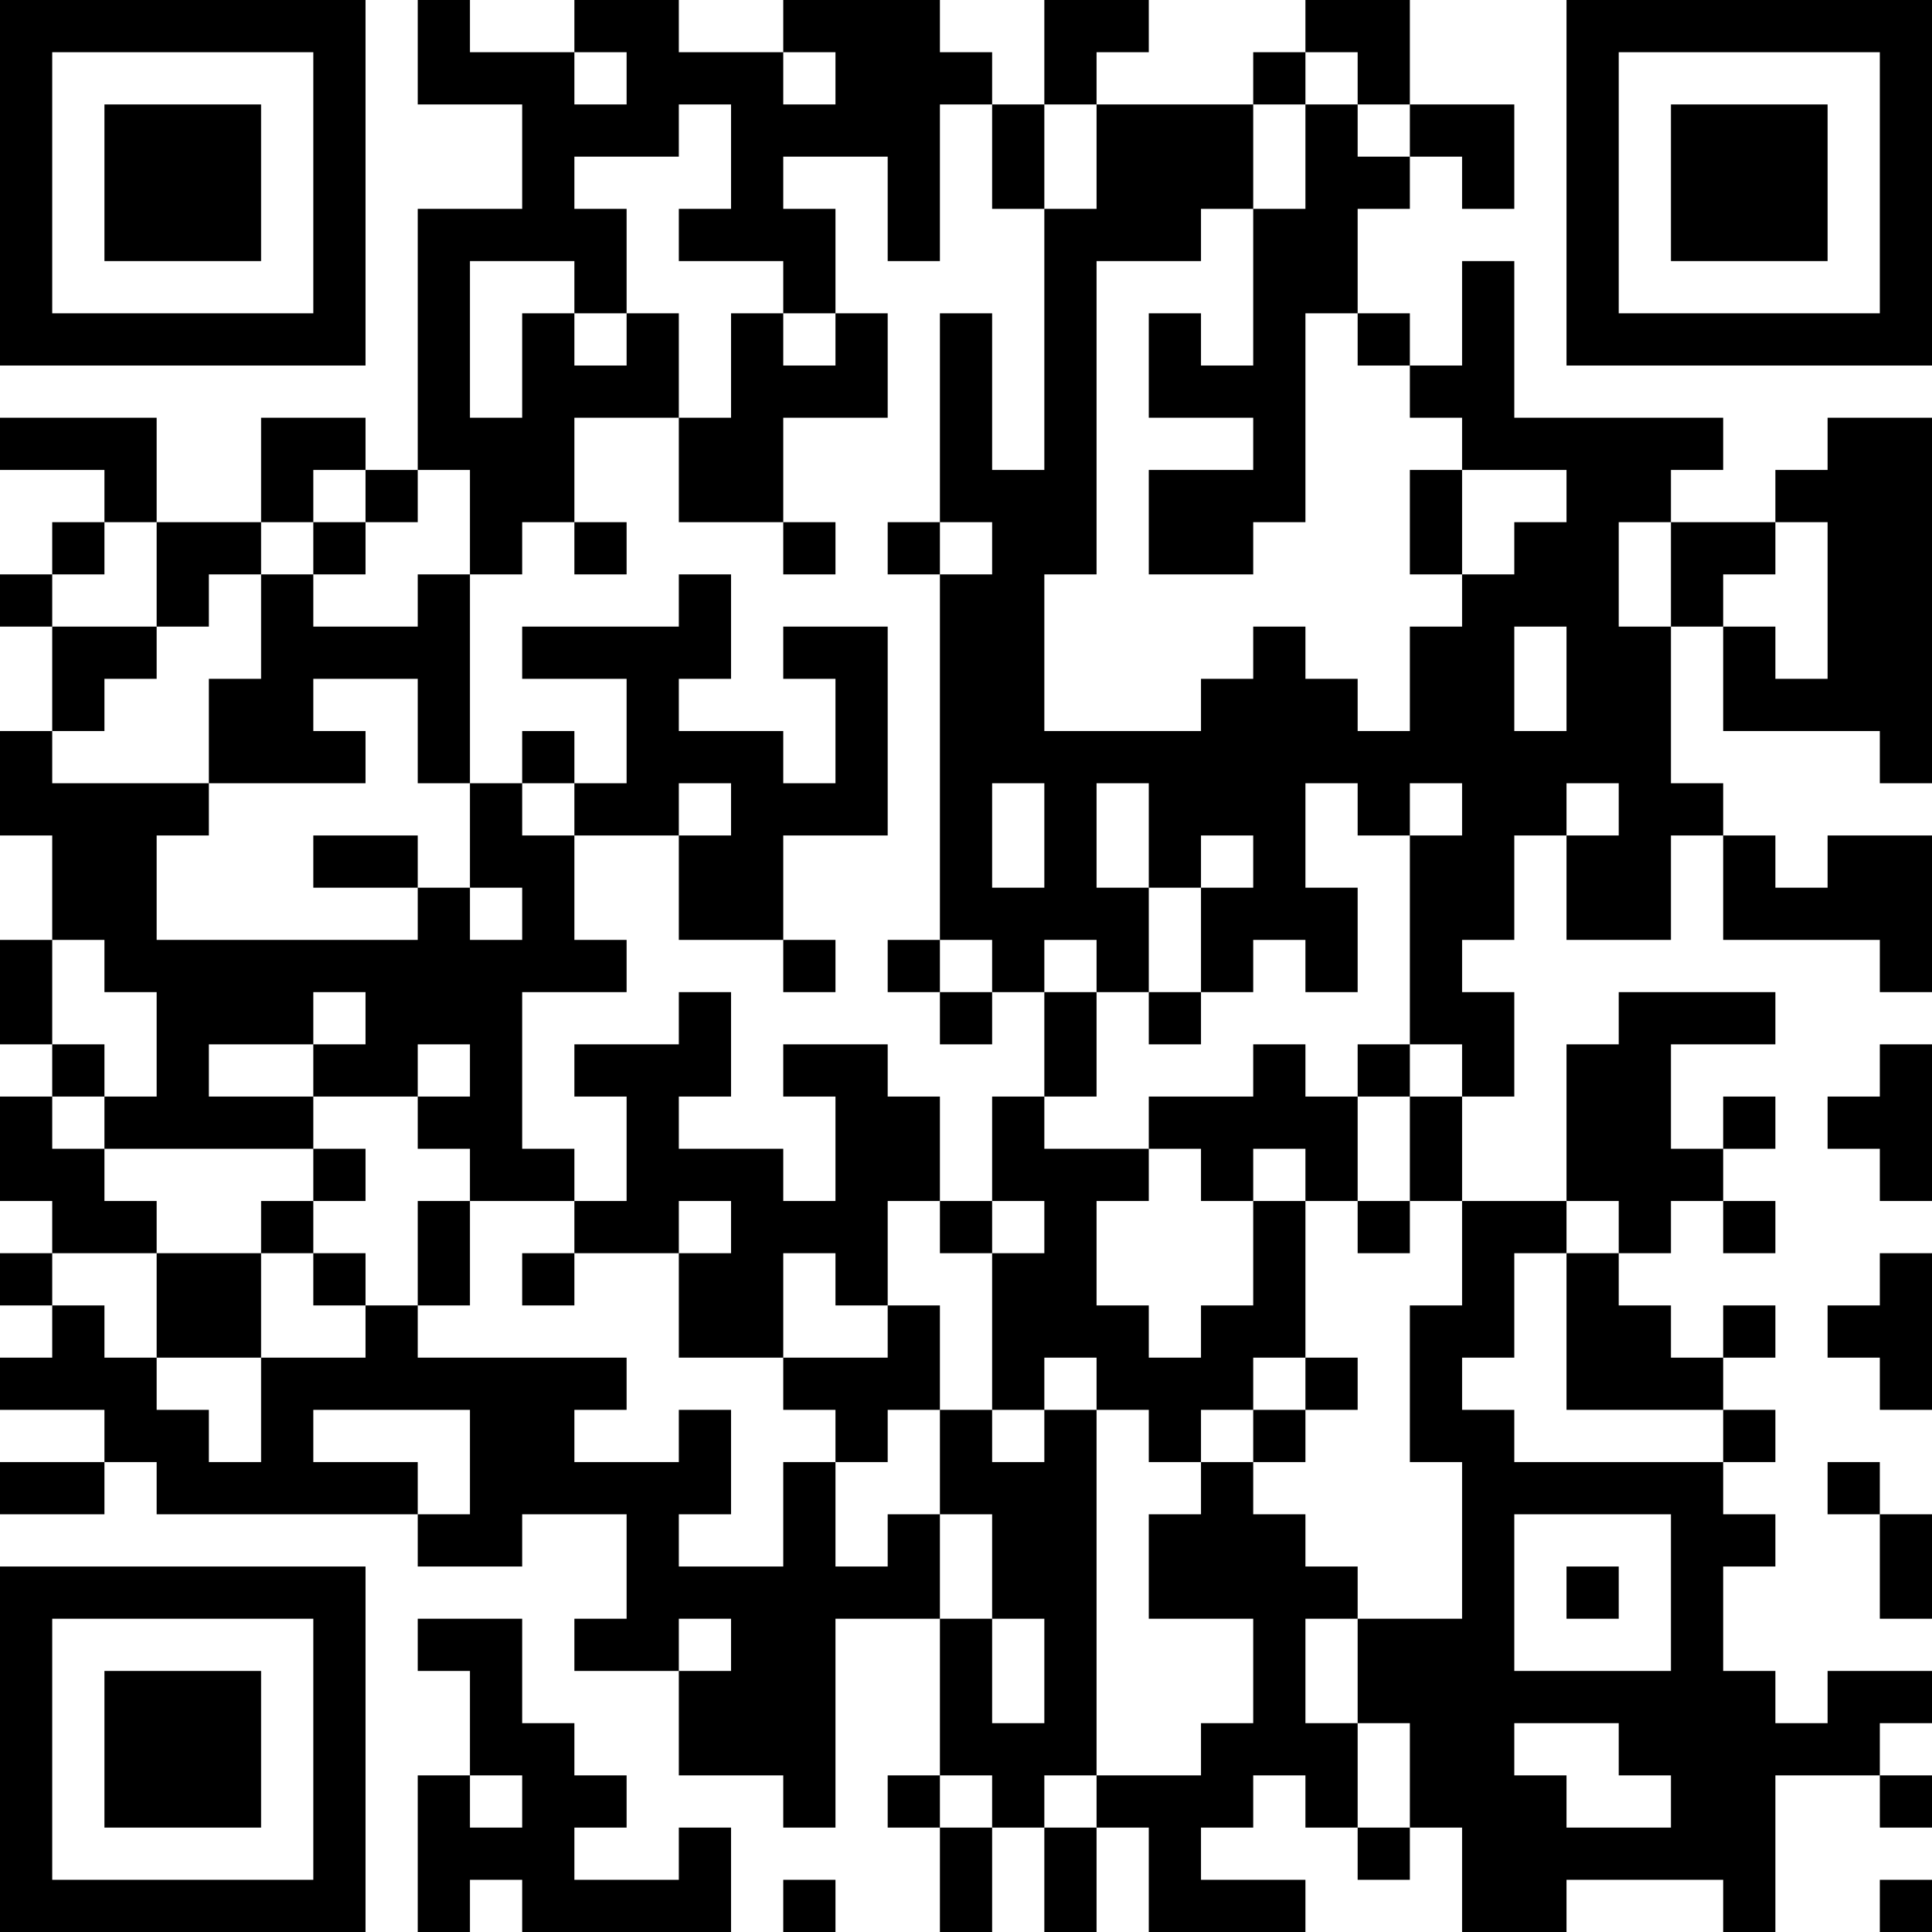 <?xml version="1.0" encoding="UTF-8"?>
<svg xmlns="http://www.w3.org/2000/svg" version="1.1" width="400" height="400" viewBox="0 0 400 400"><rect x="0" y="0" width="400" height="400" fill="#ffffff"/><g transform="scale(10.811)"><g transform="translate(0,0)"><path fill-rule="evenodd" d="M8 0L8 2L10 2L10 4L8 4L8 9L7 9L7 8L5 8L5 10L3 10L3 8L0 8L0 9L2 9L2 10L1 10L1 11L0 11L0 12L1 12L1 14L0 14L0 16L1 16L1 18L0 18L0 20L1 20L1 21L0 21L0 23L1 23L1 24L0 24L0 25L1 25L1 26L0 26L0 27L2 27L2 28L0 28L0 29L2 29L2 28L3 28L3 29L8 29L8 30L10 30L10 29L12 29L12 31L11 31L11 32L13 32L13 34L15 34L15 35L16 35L16 31L18 31L18 34L17 34L17 35L18 35L18 37L19 37L19 35L20 35L20 37L21 37L21 35L22 35L22 37L25 37L25 36L23 36L23 35L24 35L24 34L25 34L25 35L26 35L26 36L27 36L27 35L28 35L28 37L30 37L30 36L33 36L33 37L34 37L34 34L36 34L36 35L37 35L37 34L36 34L36 33L37 33L37 32L35 32L35 33L34 33L34 32L33 32L33 30L34 30L34 29L33 29L33 28L34 28L34 27L33 27L33 26L34 26L34 25L33 25L33 26L32 26L32 25L31 25L31 24L32 24L32 23L33 23L33 24L34 24L34 23L33 23L33 22L34 22L34 21L33 21L33 22L32 22L32 20L34 20L34 19L31 19L31 20L30 20L30 23L28 23L28 21L29 21L29 19L28 19L28 18L29 18L29 16L30 16L30 18L32 18L32 16L33 16L33 18L36 18L36 19L37 19L37 16L35 16L35 17L34 17L34 16L33 16L33 15L32 15L32 12L33 12L33 14L36 14L36 15L37 15L37 8L35 8L35 9L34 9L34 10L32 10L32 9L33 9L33 8L29 8L29 5L28 5L28 7L27 7L27 6L26 6L26 4L27 4L27 3L28 3L28 4L29 4L29 2L27 2L27 0L25 0L25 1L24 1L24 2L21 2L21 1L22 1L22 0L20 0L20 2L19 2L19 1L18 1L18 0L15 0L15 1L13 1L13 0L11 0L11 1L9 1L9 0ZM11 1L11 2L12 2L12 1ZM15 1L15 2L16 2L16 1ZM25 1L25 2L24 2L24 4L23 4L23 5L21 5L21 11L20 11L20 14L23 14L23 13L24 13L24 12L25 12L25 13L26 13L26 14L27 14L27 12L28 12L28 11L29 11L29 10L30 10L30 9L28 9L28 8L27 8L27 7L26 7L26 6L25 6L25 10L24 10L24 11L22 11L22 9L24 9L24 8L22 8L22 6L23 6L23 7L24 7L24 4L25 4L25 2L26 2L26 3L27 3L27 2L26 2L26 1ZM13 2L13 3L11 3L11 4L12 4L12 6L11 6L11 5L9 5L9 8L10 8L10 6L11 6L11 7L12 7L12 6L13 6L13 8L11 8L11 10L10 10L10 11L9 11L9 9L8 9L8 10L7 10L7 9L6 9L6 10L5 10L5 11L4 11L4 12L3 12L3 10L2 10L2 11L1 11L1 12L3 12L3 13L2 13L2 14L1 14L1 15L4 15L4 16L3 16L3 18L8 18L8 17L9 17L9 18L10 18L10 17L9 17L9 15L10 15L10 16L11 16L11 18L12 18L12 19L10 19L10 22L11 22L11 23L9 23L9 22L8 22L8 21L9 21L9 20L8 20L8 21L6 21L6 20L7 20L7 19L6 19L6 20L4 20L4 21L6 21L6 22L2 22L2 21L3 21L3 19L2 19L2 18L1 18L1 20L2 20L2 21L1 21L1 22L2 22L2 23L3 23L3 24L1 24L1 25L2 25L2 26L3 26L3 27L4 27L4 28L5 28L5 26L7 26L7 25L8 25L8 26L12 26L12 27L11 27L11 28L13 28L13 27L14 27L14 29L13 29L13 30L15 30L15 28L16 28L16 30L17 30L17 29L18 29L18 31L19 31L19 33L20 33L20 31L19 31L19 29L18 29L18 27L19 27L19 28L20 28L20 27L21 27L21 34L20 34L20 35L21 35L21 34L23 34L23 33L24 33L24 31L22 31L22 29L23 29L23 28L24 28L24 29L25 29L25 30L26 30L26 31L25 31L25 33L26 33L26 35L27 35L27 33L26 33L26 31L28 31L28 28L27 28L27 25L28 25L28 23L27 23L27 21L28 21L28 20L27 20L27 16L28 16L28 15L27 15L27 16L26 16L26 15L25 15L25 17L26 17L26 19L25 19L25 18L24 18L24 19L23 19L23 17L24 17L24 16L23 16L23 17L22 17L22 15L21 15L21 17L22 17L22 19L21 19L21 18L20 18L20 19L19 19L19 18L18 18L18 11L19 11L19 10L18 10L18 6L19 6L19 9L20 9L20 4L21 4L21 2L20 2L20 4L19 4L19 2L18 2L18 5L17 5L17 3L15 3L15 4L16 4L16 6L15 6L15 5L13 5L13 4L14 4L14 2ZM14 6L14 8L13 8L13 10L15 10L15 11L16 11L16 10L15 10L15 8L17 8L17 6L16 6L16 7L15 7L15 6ZM27 9L27 11L28 11L28 9ZM6 10L6 11L5 11L5 13L4 13L4 15L7 15L7 14L6 14L6 13L8 13L8 15L9 15L9 11L8 11L8 12L6 12L6 11L7 11L7 10ZM11 10L11 11L12 11L12 10ZM17 10L17 11L18 11L18 10ZM31 10L31 12L32 12L32 10ZM34 10L34 11L33 11L33 12L34 12L34 13L35 13L35 10ZM13 11L13 12L10 12L10 13L12 13L12 15L11 15L11 14L10 14L10 15L11 15L11 16L13 16L13 18L15 18L15 19L16 19L16 18L15 18L15 16L17 16L17 12L15 12L15 13L16 13L16 15L15 15L15 14L13 14L13 13L14 13L14 11ZM29 12L29 14L30 14L30 12ZM13 15L13 16L14 16L14 15ZM19 15L19 17L20 17L20 15ZM30 15L30 16L31 16L31 15ZM6 16L6 17L8 17L8 16ZM17 18L17 19L18 19L18 20L19 20L19 19L18 19L18 18ZM13 19L13 20L11 20L11 21L12 21L12 23L11 23L11 24L10 24L10 25L11 25L11 24L13 24L13 26L15 26L15 27L16 27L16 28L17 28L17 27L18 27L18 25L17 25L17 23L18 23L18 24L19 24L19 27L20 27L20 26L21 26L21 27L22 27L22 28L23 28L23 27L24 27L24 28L25 28L25 27L26 27L26 26L25 26L25 23L26 23L26 24L27 24L27 23L26 23L26 21L27 21L27 20L26 20L26 21L25 21L25 20L24 20L24 21L22 21L22 22L20 22L20 21L21 21L21 19L20 19L20 21L19 21L19 23L18 23L18 21L17 21L17 20L15 20L15 21L16 21L16 23L15 23L15 22L13 22L13 21L14 21L14 19ZM22 19L22 20L23 20L23 19ZM36 20L36 21L35 21L35 22L36 22L36 23L37 23L37 20ZM6 22L6 23L5 23L5 24L3 24L3 26L5 26L5 24L6 24L6 25L7 25L7 24L6 24L6 23L7 23L7 22ZM22 22L22 23L21 23L21 25L22 25L22 26L23 26L23 25L24 25L24 23L25 23L25 22L24 22L24 23L23 23L23 22ZM8 23L8 25L9 25L9 23ZM13 23L13 24L14 24L14 23ZM19 23L19 24L20 24L20 23ZM30 23L30 24L29 24L29 26L28 26L28 27L29 27L29 28L33 28L33 27L30 27L30 24L31 24L31 23ZM15 24L15 26L17 26L17 25L16 25L16 24ZM36 24L36 25L35 25L35 26L36 26L36 27L37 27L37 24ZM24 26L24 27L25 27L25 26ZM6 27L6 28L8 28L8 29L9 29L9 27ZM35 28L35 29L36 29L36 31L37 31L37 29L36 29L36 28ZM29 29L29 32L32 32L32 29ZM30 30L30 31L31 31L31 30ZM8 31L8 32L9 32L9 34L8 34L8 37L9 37L9 36L10 36L10 37L14 37L14 35L13 35L13 36L11 36L11 35L12 35L12 34L11 34L11 33L10 33L10 31ZM13 31L13 32L14 32L14 31ZM29 33L29 34L30 34L30 35L32 35L32 34L31 34L31 33ZM9 34L9 35L10 35L10 34ZM18 34L18 35L19 35L19 34ZM15 36L15 37L16 37L16 36ZM36 36L36 37L37 37L37 36ZM0 0L0 7L7 7L7 0ZM1 1L1 6L6 6L6 1ZM2 2L2 5L5 5L5 2ZM30 0L30 7L37 7L37 0ZM31 1L31 6L36 6L36 1ZM32 2L32 5L35 5L35 2ZM0 30L0 37L7 37L7 30ZM1 31L1 36L6 36L6 31ZM2 32L2 35L5 35L5 32Z" fill="#000000"/></g></g></svg>
